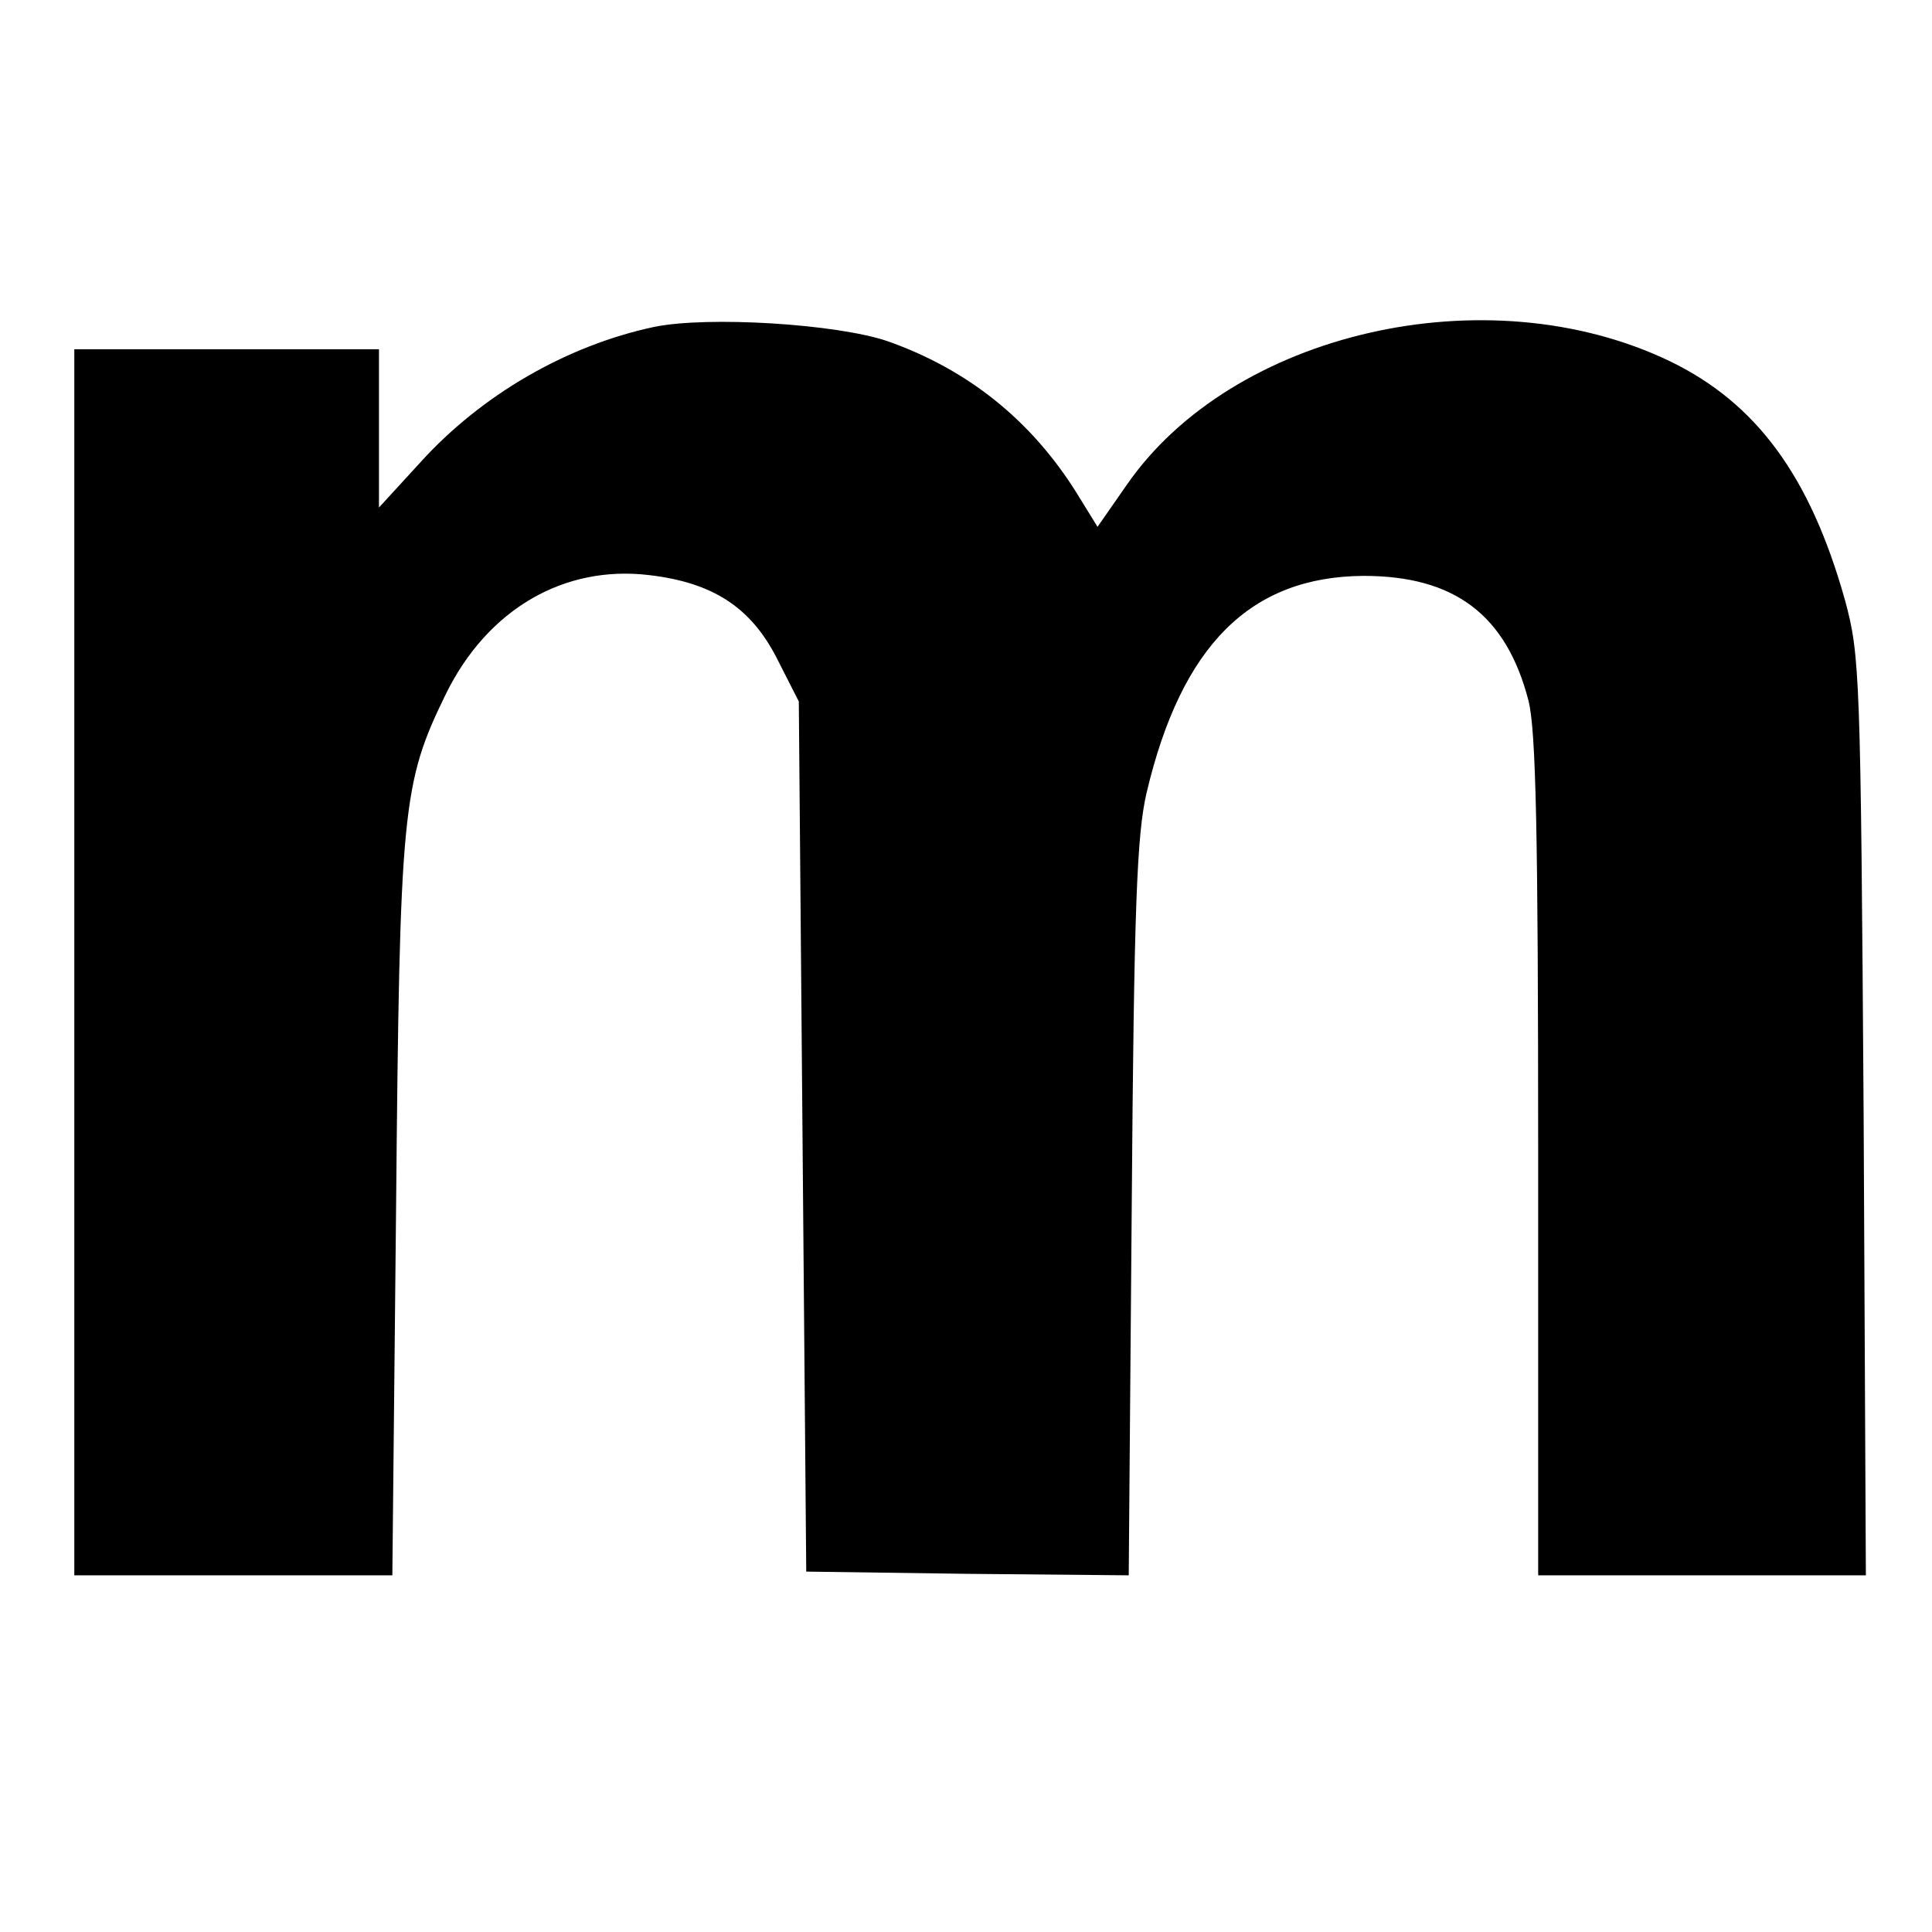 <?xml version="1.0" standalone="no"?>
<!DOCTYPE svg PUBLIC "-//W3C//DTD SVG 20010904//EN"
 "http://www.w3.org/TR/2001/REC-SVG-20010904/DTD/svg10.dtd">
<svg version="1.0" xmlns="http://www.w3.org/2000/svg"
 width="260pt" height="260pt" viewBox="0 0 260 260"
 preserveAspectRatio="xMidYMid meet">
<g transform="translate(0,260) scale(0.1,-0.1)"
fill="#000000" stroke="none">
<path d="M880 2160 c-117 -25 -232 -91 -315 -183 l-55 -60 0 106 0 107 -205 0
-205 0 0 -825 0 -825 214 0 214 0 5 492 c5 541 8 573 67 694 56 114 159 174
274 160 85 -10 136 -43 171 -111 l30 -59 5 -585 5 -586 217 -3 217 -2 4 492
c3 409 7 505 20 561 47 199 140 291 292 292 122 0 192 -52 222 -168 10 -40 13
-176 13 -614 l0 -563 221 0 220 0 -3 618 c-4 595 -5 620 -25 694 -47 168 -120
266 -236 322 -246 118 -589 39 -731 -167 l-39 -56 -29 47 c-61 97 -146 165
-254 203 -68 23 -241 34 -314 19z"/>
</g>
</svg>
